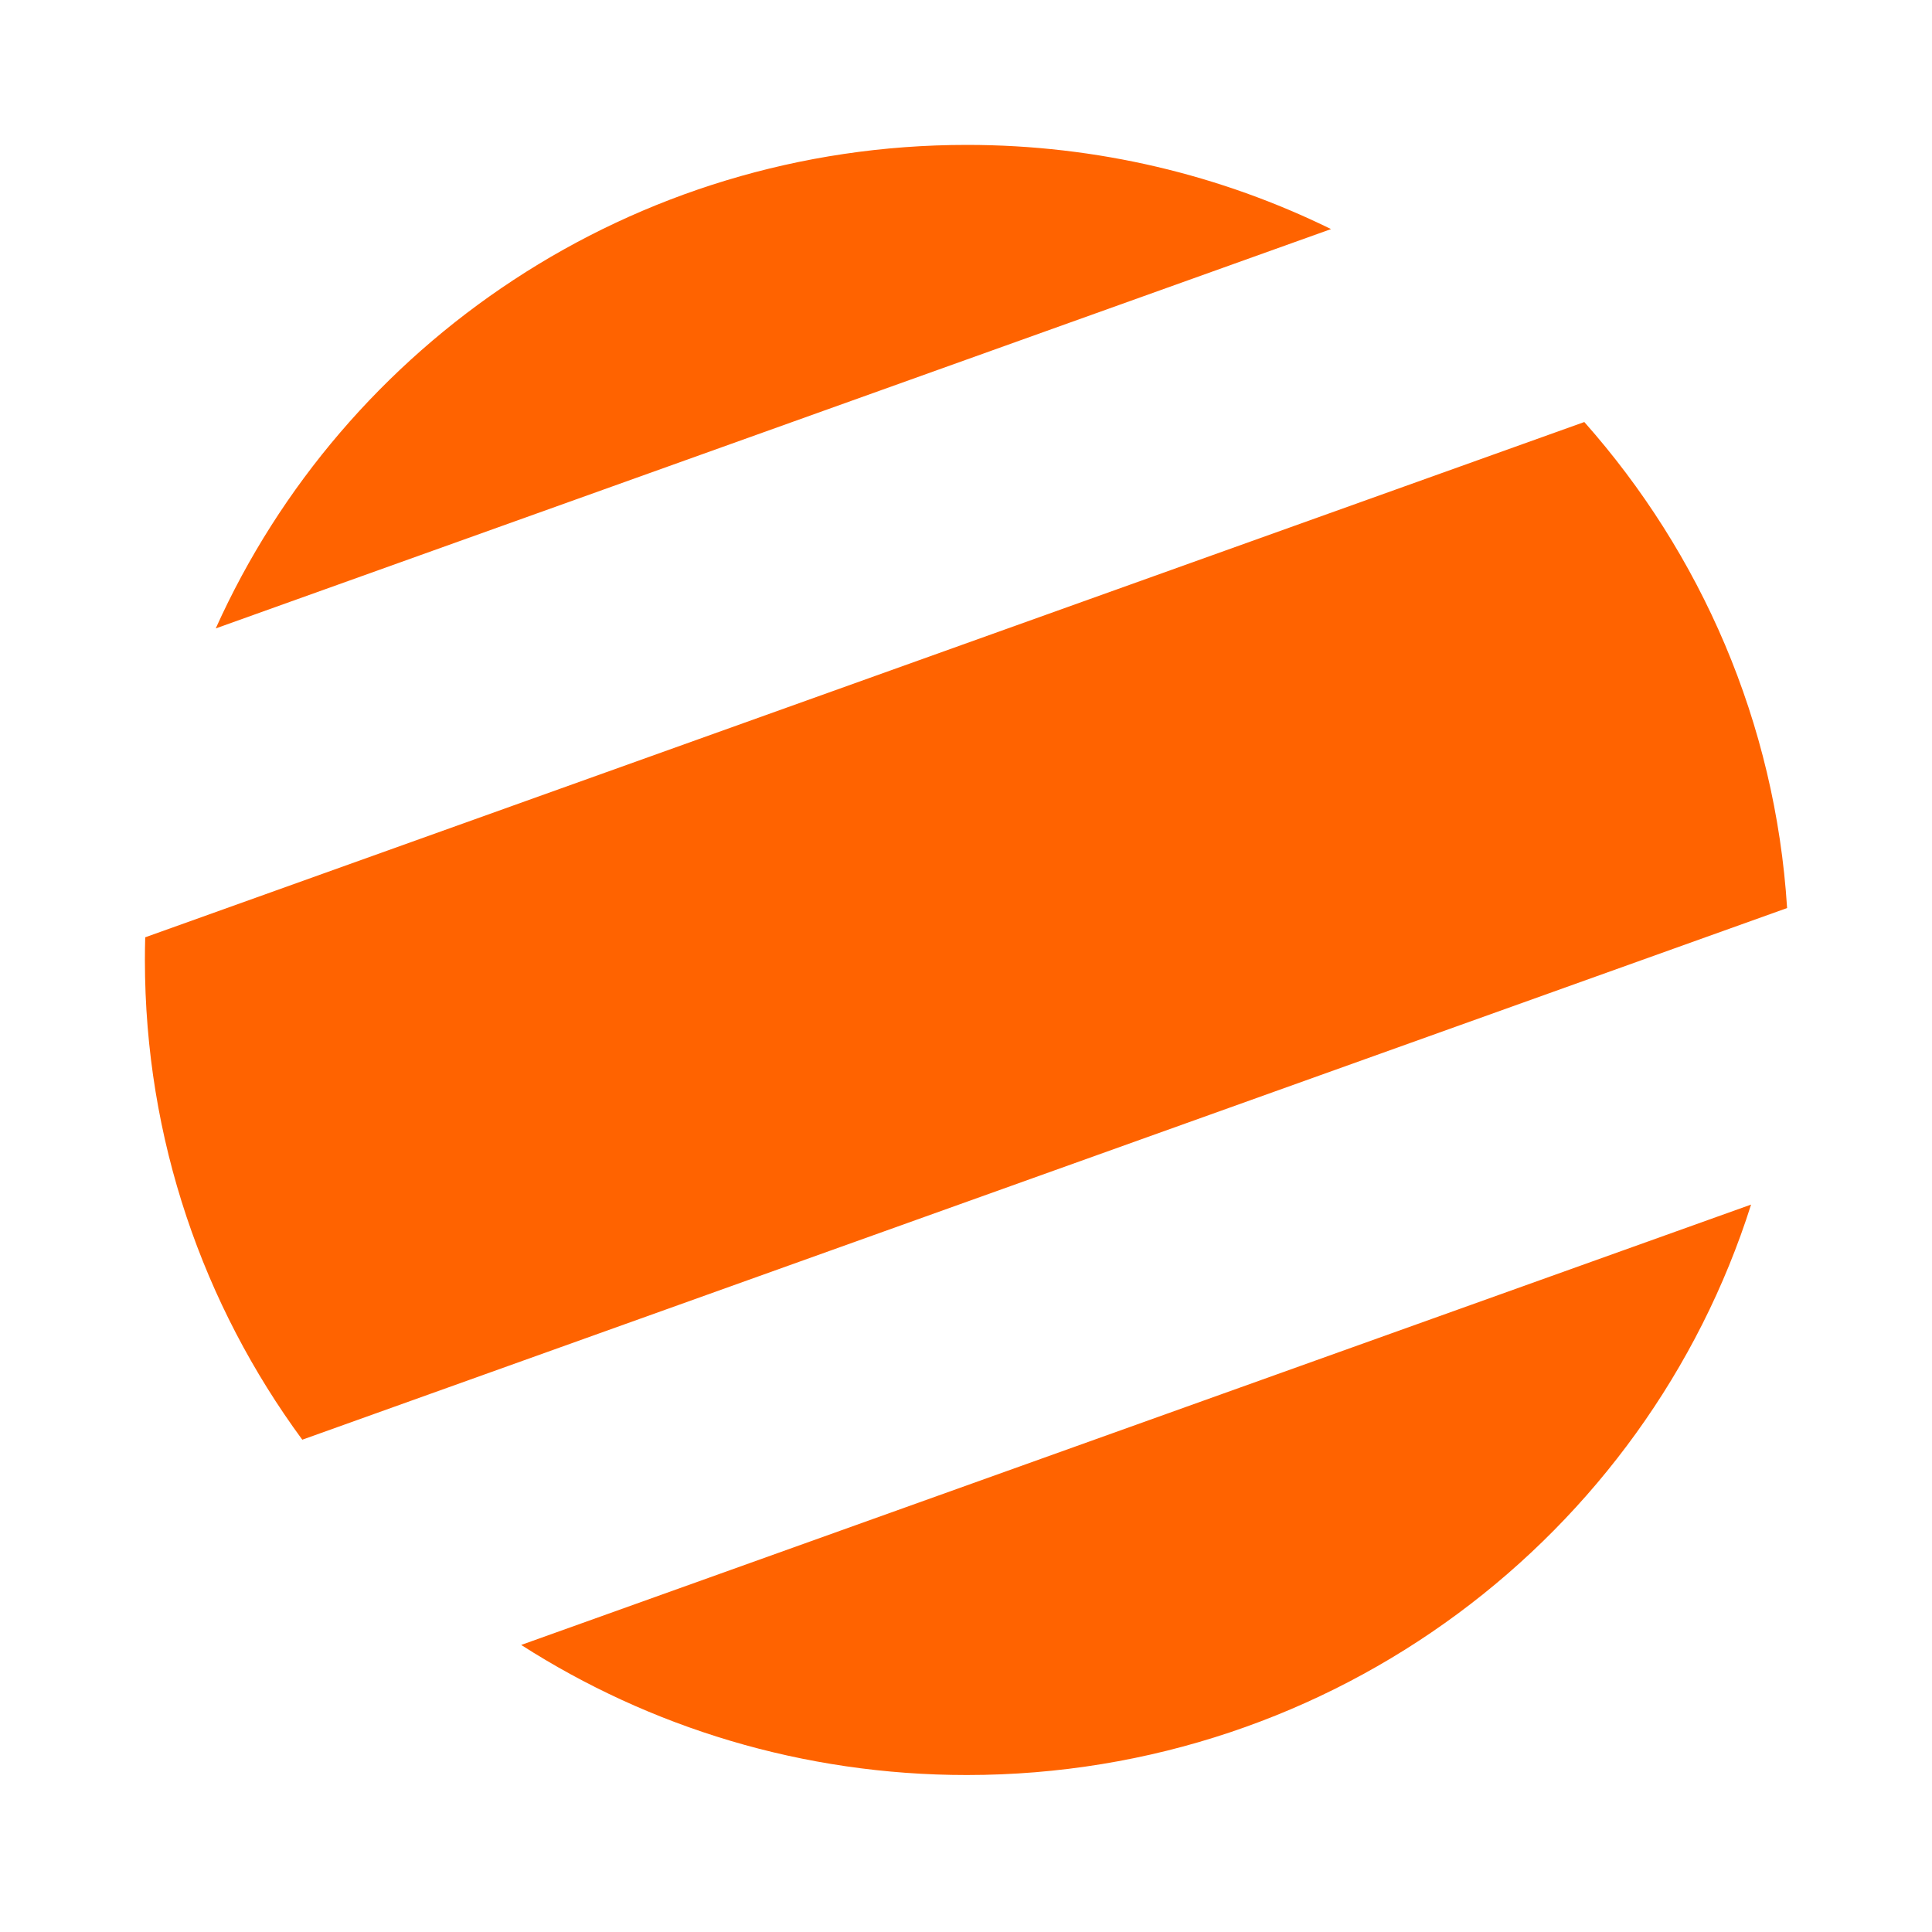 <svg width="160" height="160" viewBox="0 0 160 160" fill="none" xmlns="http://www.w3.org/2000/svg">
<path fill-rule="evenodd" clip-rule="evenodd" d="M145.017 99.758C136.341 127.139 110.543 147 80.068 147C66.466 147 53.795 143.043 43.163 136.227L145.017 99.758ZM148 75.201L25.034 119.23C16.837 108.084 12 94.352 12 79.5C12 78.872 12.009 78.246 12.026 77.623L131.206 34.95C140.853 45.831 147.025 59.817 148 75.201ZM110.23 18.972L17.867 52.043C28.475 28.448 52.334 12 80.068 12C90.899 12 101.139 14.509 110.23 18.972Z" fill="#FF6300"/>
</svg>

